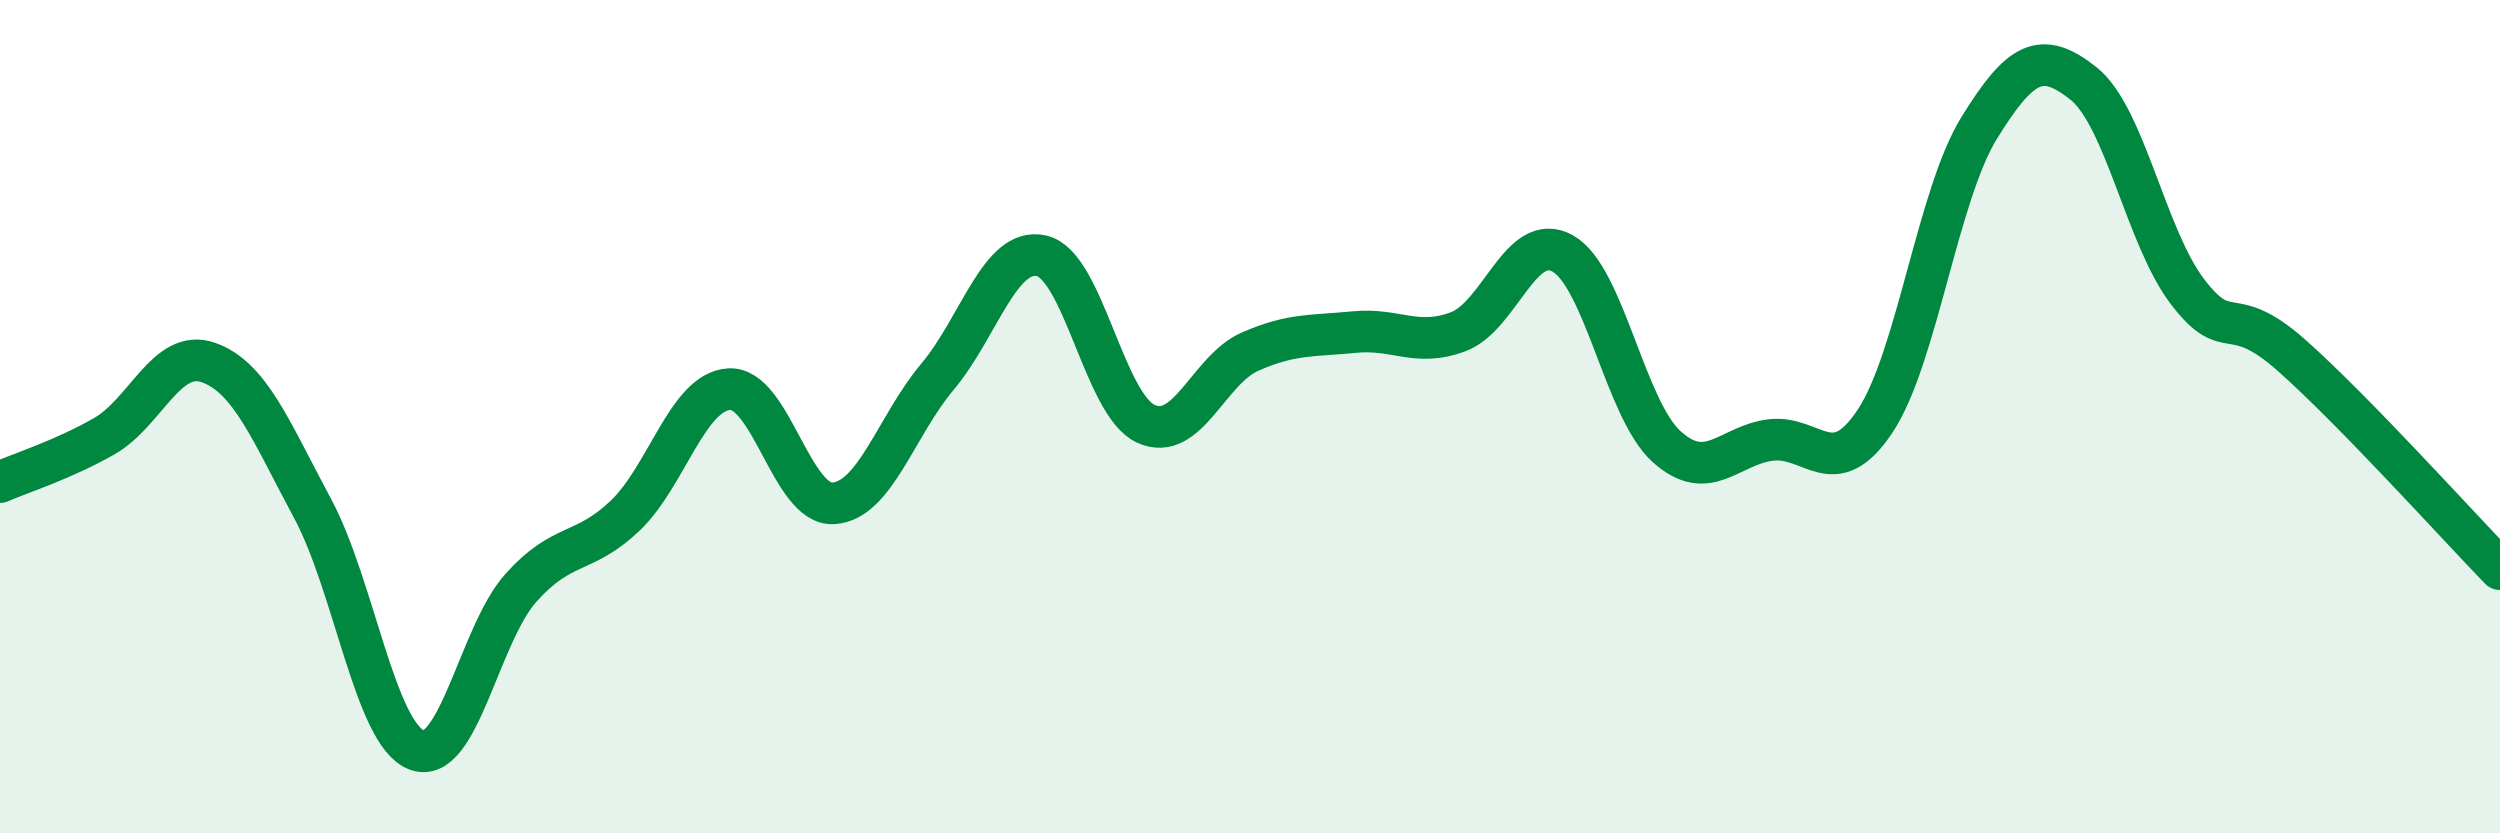 
    <svg width="60" height="20" viewBox="0 0 60 20" xmlns="http://www.w3.org/2000/svg">
      <path
        d="M 0,11.57 C 0.5,11.35 1.5,11.04 2.5,10.47 C 3.5,9.9 4,8.35 5,8.7 C 6,9.05 6.5,10.34 7.5,12.2 C 8.5,14.06 9,17.62 10,18 C 11,18.38 11.5,15.23 12.5,14.11 C 13.5,12.99 14,13.33 15,12.38 C 16,11.43 16.5,9.4 17.5,9.34 C 18.5,9.28 19,12.14 20,12.08 C 21,12.02 21.5,10.23 22.5,9.04 C 23.5,7.85 24,5.91 25,6.14 C 26,6.37 26.5,9.71 27.5,10.17 C 28.5,10.63 29,8.88 30,8.44 C 31,8 31.5,8.07 32.5,7.97 C 33.5,7.87 34,8.34 35,7.96 C 36,7.58 36.5,5.53 37.5,6.08 C 38.5,6.63 39,9.82 40,10.72 C 41,11.62 41.5,10.68 42.5,10.56 C 43.5,10.44 44,11.61 45,10.11 C 46,8.61 46.5,4.69 47.5,3.07 C 48.5,1.45 49,1.21 50,2 C 51,2.79 51.5,5.69 52.5,7 C 53.5,8.31 53.5,7.2 55,8.53 C 56.5,9.86 59,12.63 60,13.66L60 20L0 20Z"
        fill="#008740"
        opacity="0.1"
        stroke-linecap="round"
        stroke-linejoin="round"
      />
      <path
        d="M 0,11.57 C 0.5,11.35 1.5,11.04 2.5,10.47 C 3.5,9.9 4,8.35 5,8.7 C 6,9.05 6.5,10.34 7.5,12.2 C 8.5,14.06 9,17.62 10,18 C 11,18.38 11.5,15.23 12.5,14.11 C 13.5,12.99 14,13.33 15,12.38 C 16,11.43 16.5,9.4 17.5,9.34 C 18.5,9.28 19,12.14 20,12.08 C 21,12.02 21.5,10.23 22.5,9.04 C 23.5,7.85 24,5.91 25,6.14 C 26,6.37 26.5,9.71 27.5,10.17 C 28.5,10.63 29,8.88 30,8.44 C 31,8 31.5,8.07 32.5,7.97 C 33.5,7.87 34,8.34 35,7.96 C 36,7.58 36.5,5.53 37.5,6.08 C 38.5,6.63 39,9.82 40,10.72 C 41,11.62 41.5,10.68 42.5,10.56 C 43.5,10.44 44,11.61 45,10.11 C 46,8.61 46.5,4.69 47.5,3.07 C 48.5,1.45 49,1.21 50,2 C 51,2.79 51.5,5.69 52.5,7 C 53.5,8.31 53.5,7.2 55,8.53 C 56.5,9.86 59,12.63 60,13.66"
        stroke="#008740"
        stroke-width="1"
        fill="none"
        stroke-linecap="round"
        stroke-linejoin="round"
      />
    </svg>
  